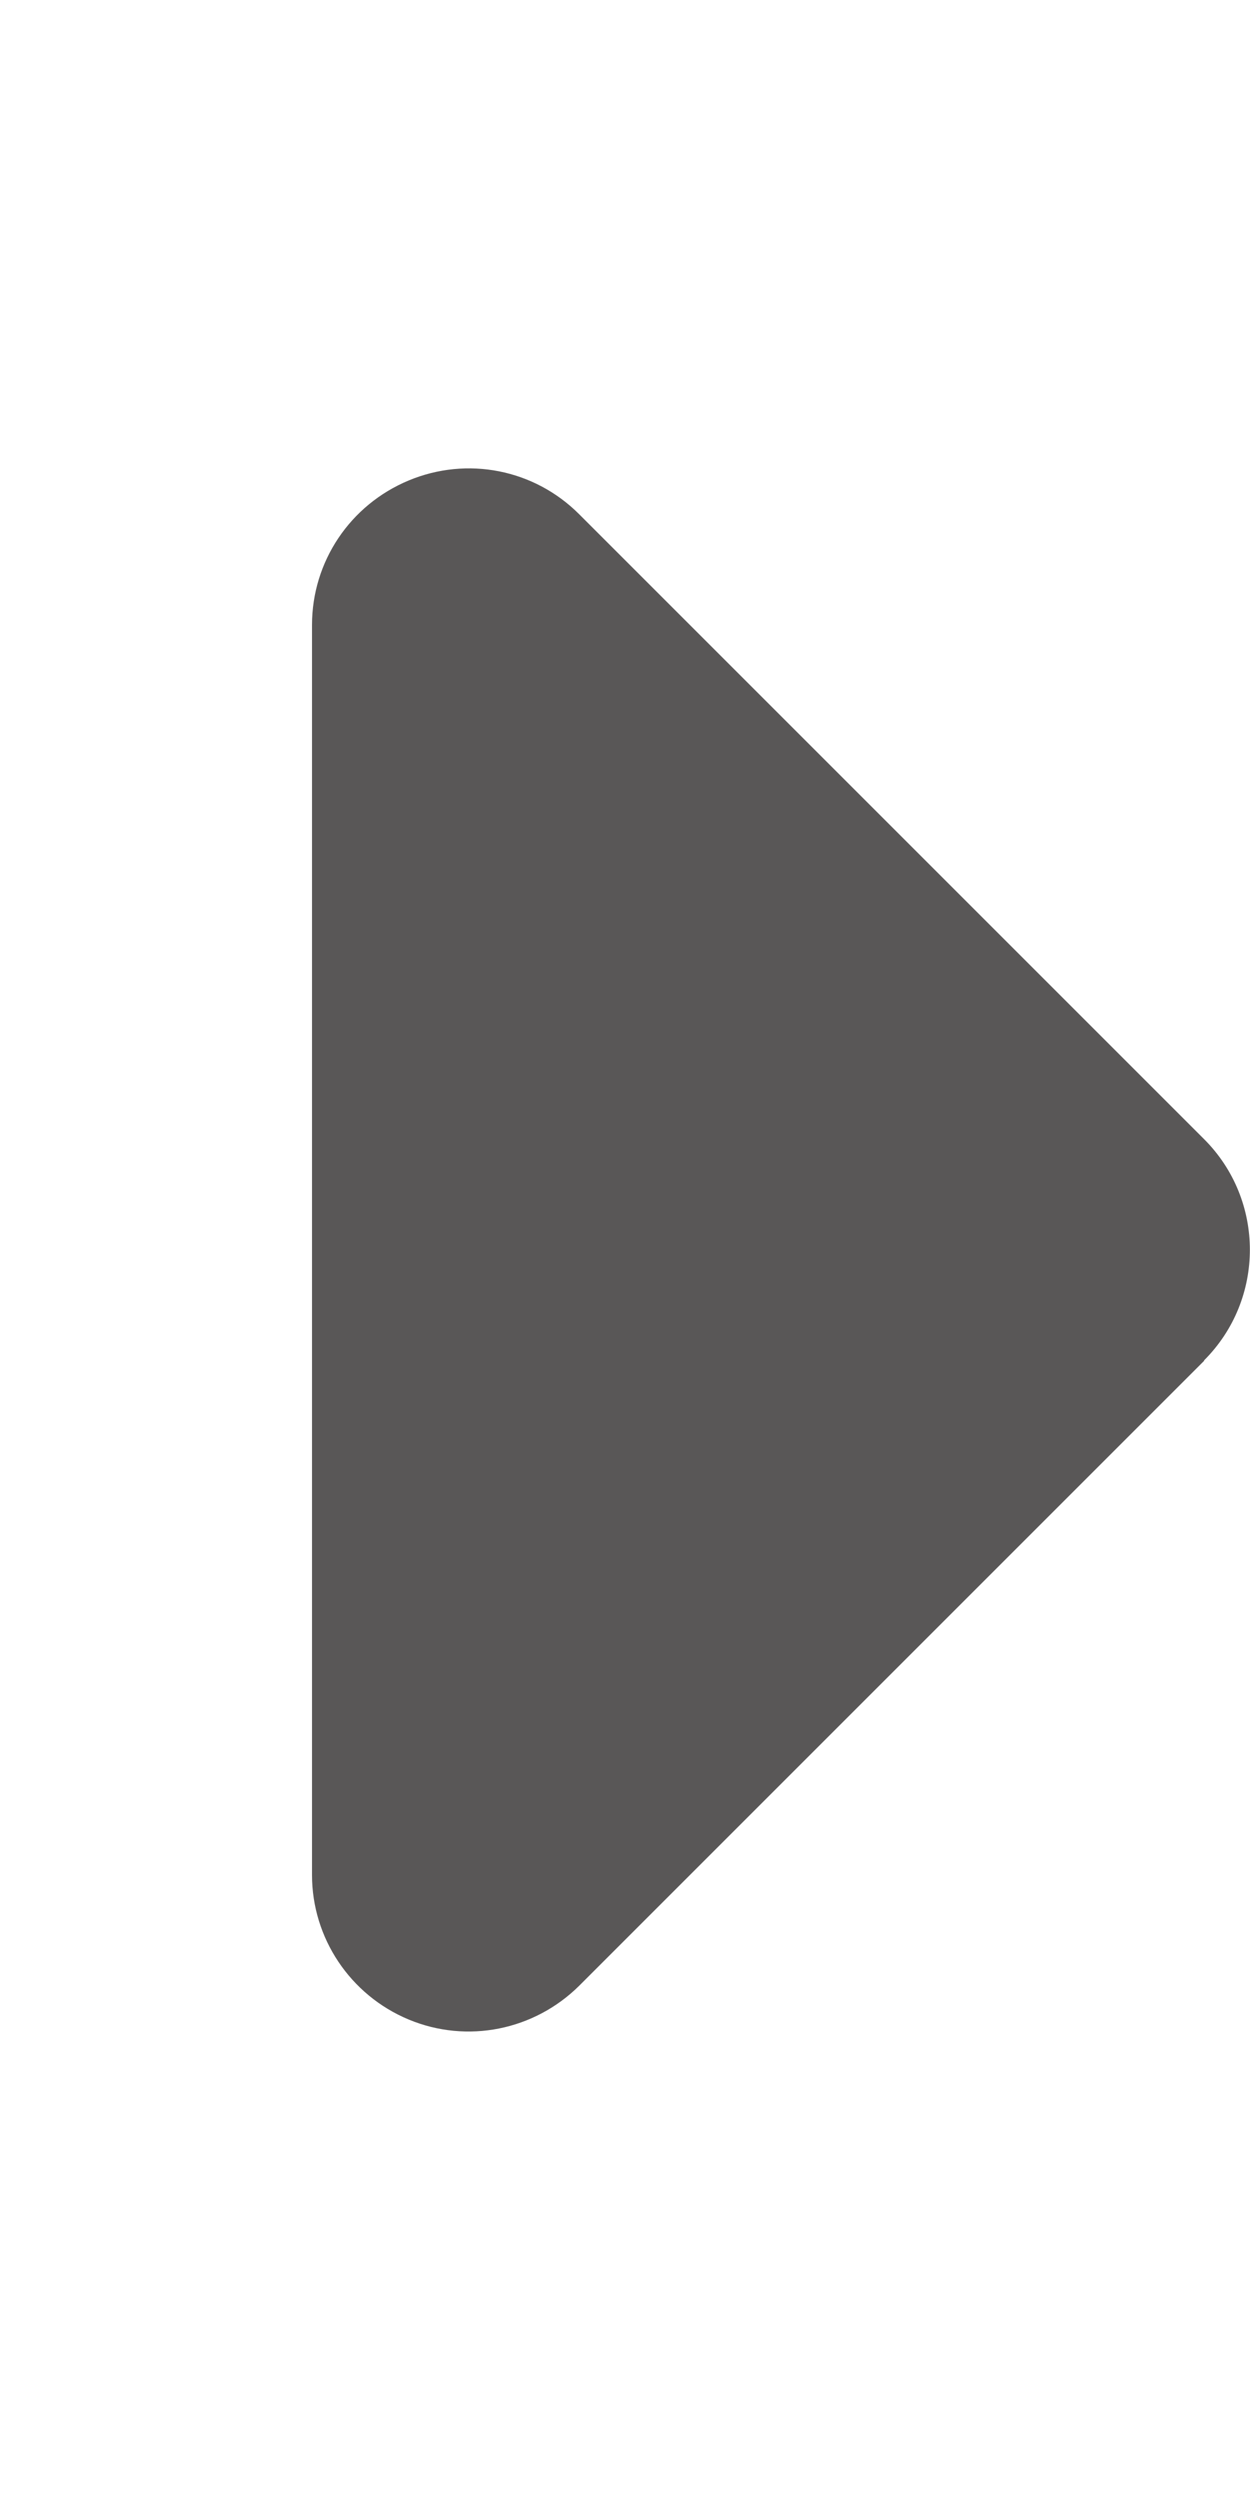 <?xml version="1.0" encoding="utf-8"?>
<!-- Generator: Adobe Illustrator 27.0.0, SVG Export Plug-In . SVG Version: 6.00 Build 0)  -->
<svg version="1.1" id="レイヤー_1" xmlns="http://www.w3.org/2000/svg" xmlns:xlink="http://www.w3.org/1999/xlink" x="0px"
	 y="0px" viewBox="0 0 256 512" style="enable-background:new 0 0 256 512;" xml:space="preserve">
<style type="text/css">
	.st0{fill:#595757;}
</style>
<path class="st0" d="M246.6,278.6c12.5-12.5,12.5-32.8,0-45.3l-128-128c-9.2-9.2-22.9-11.9-34.9-6.9S63.9,115,63.9,128v256
	c0,12.9,7.8,24.6,19.8,29.6s25.7,2.2,34.9-6.9l128-128V278.6z"/>
</svg>
